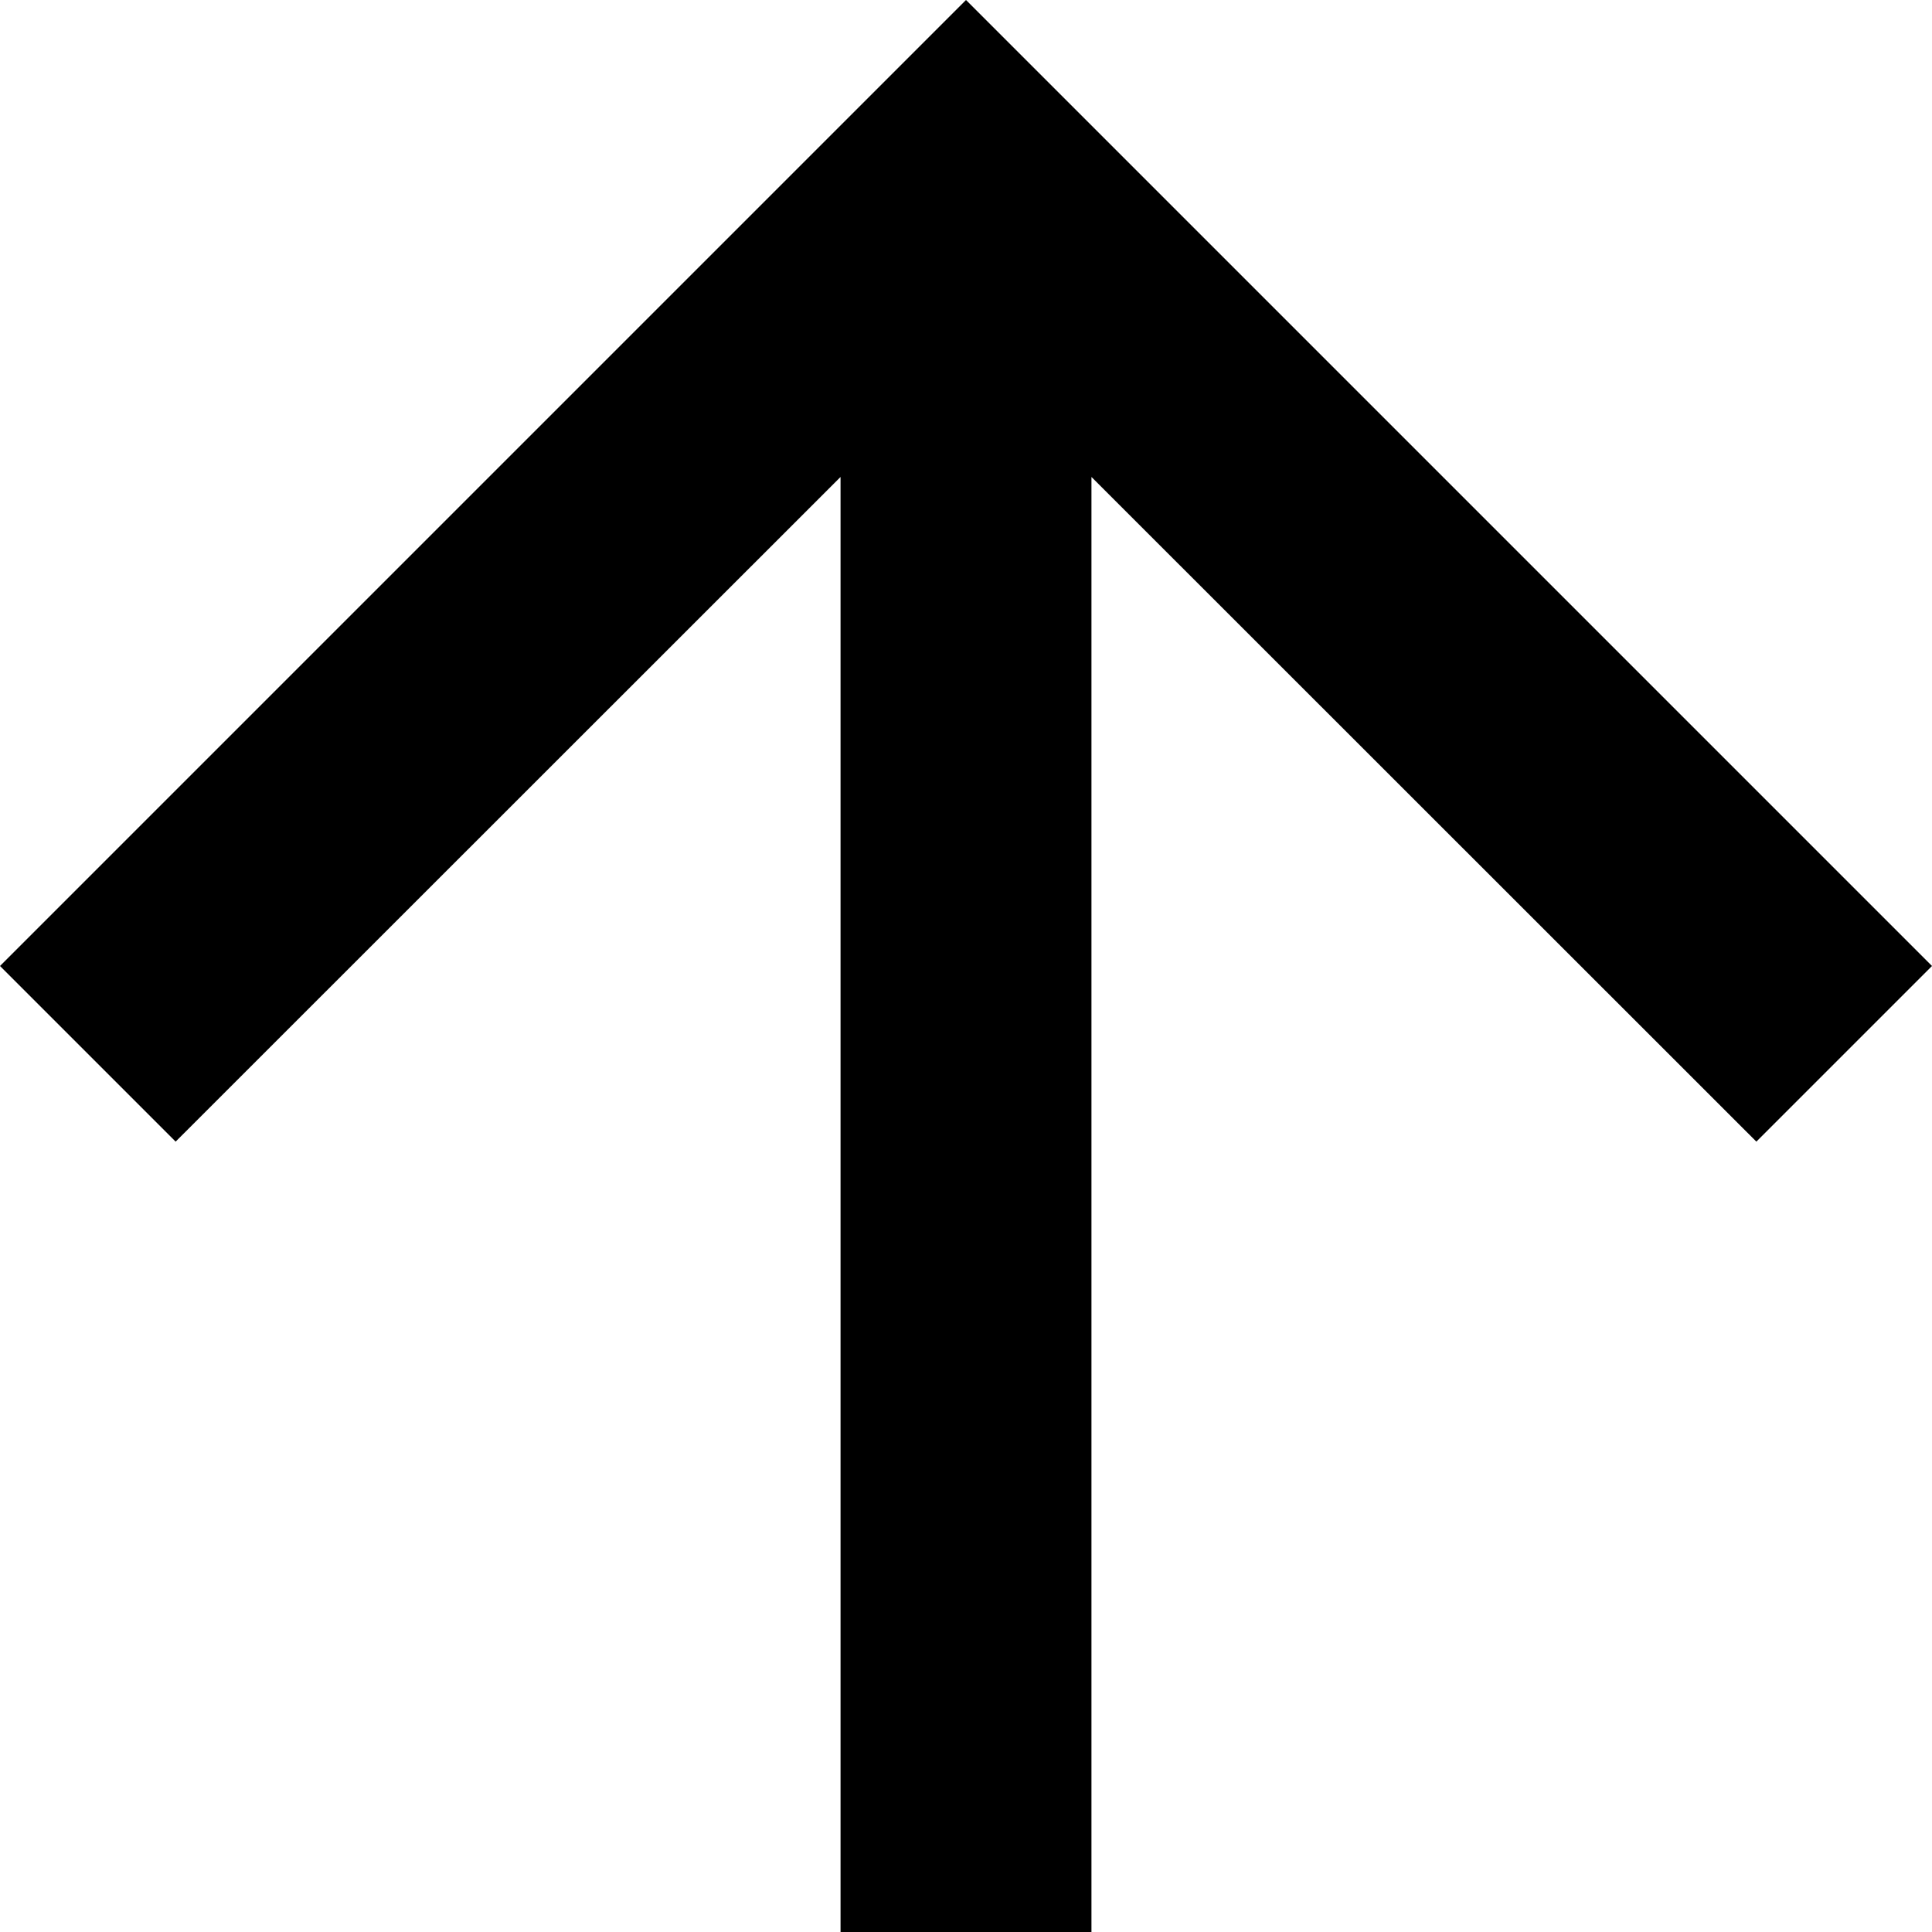 <svg xmlns="http://www.w3.org/2000/svg" viewBox="0 0 32 32">
  <defs>
    <style>
      .cls-1 {
        fill: #000;
      }
    </style>
  </defs>
  <g id="Symbol_6_1" data-name="Symbol 6 – 1" transform="translate(-1374 -694)">
    <path id="Path_10" data-name="Path 10" class="cls-1" d="M16,0,13.091,2.909,24.1,13.922H0v4.156H24.1L13.091,29.091,16,32,32,16Z" transform="translate(1374 726) rotate(-90)"/>
  </g>
</svg>

